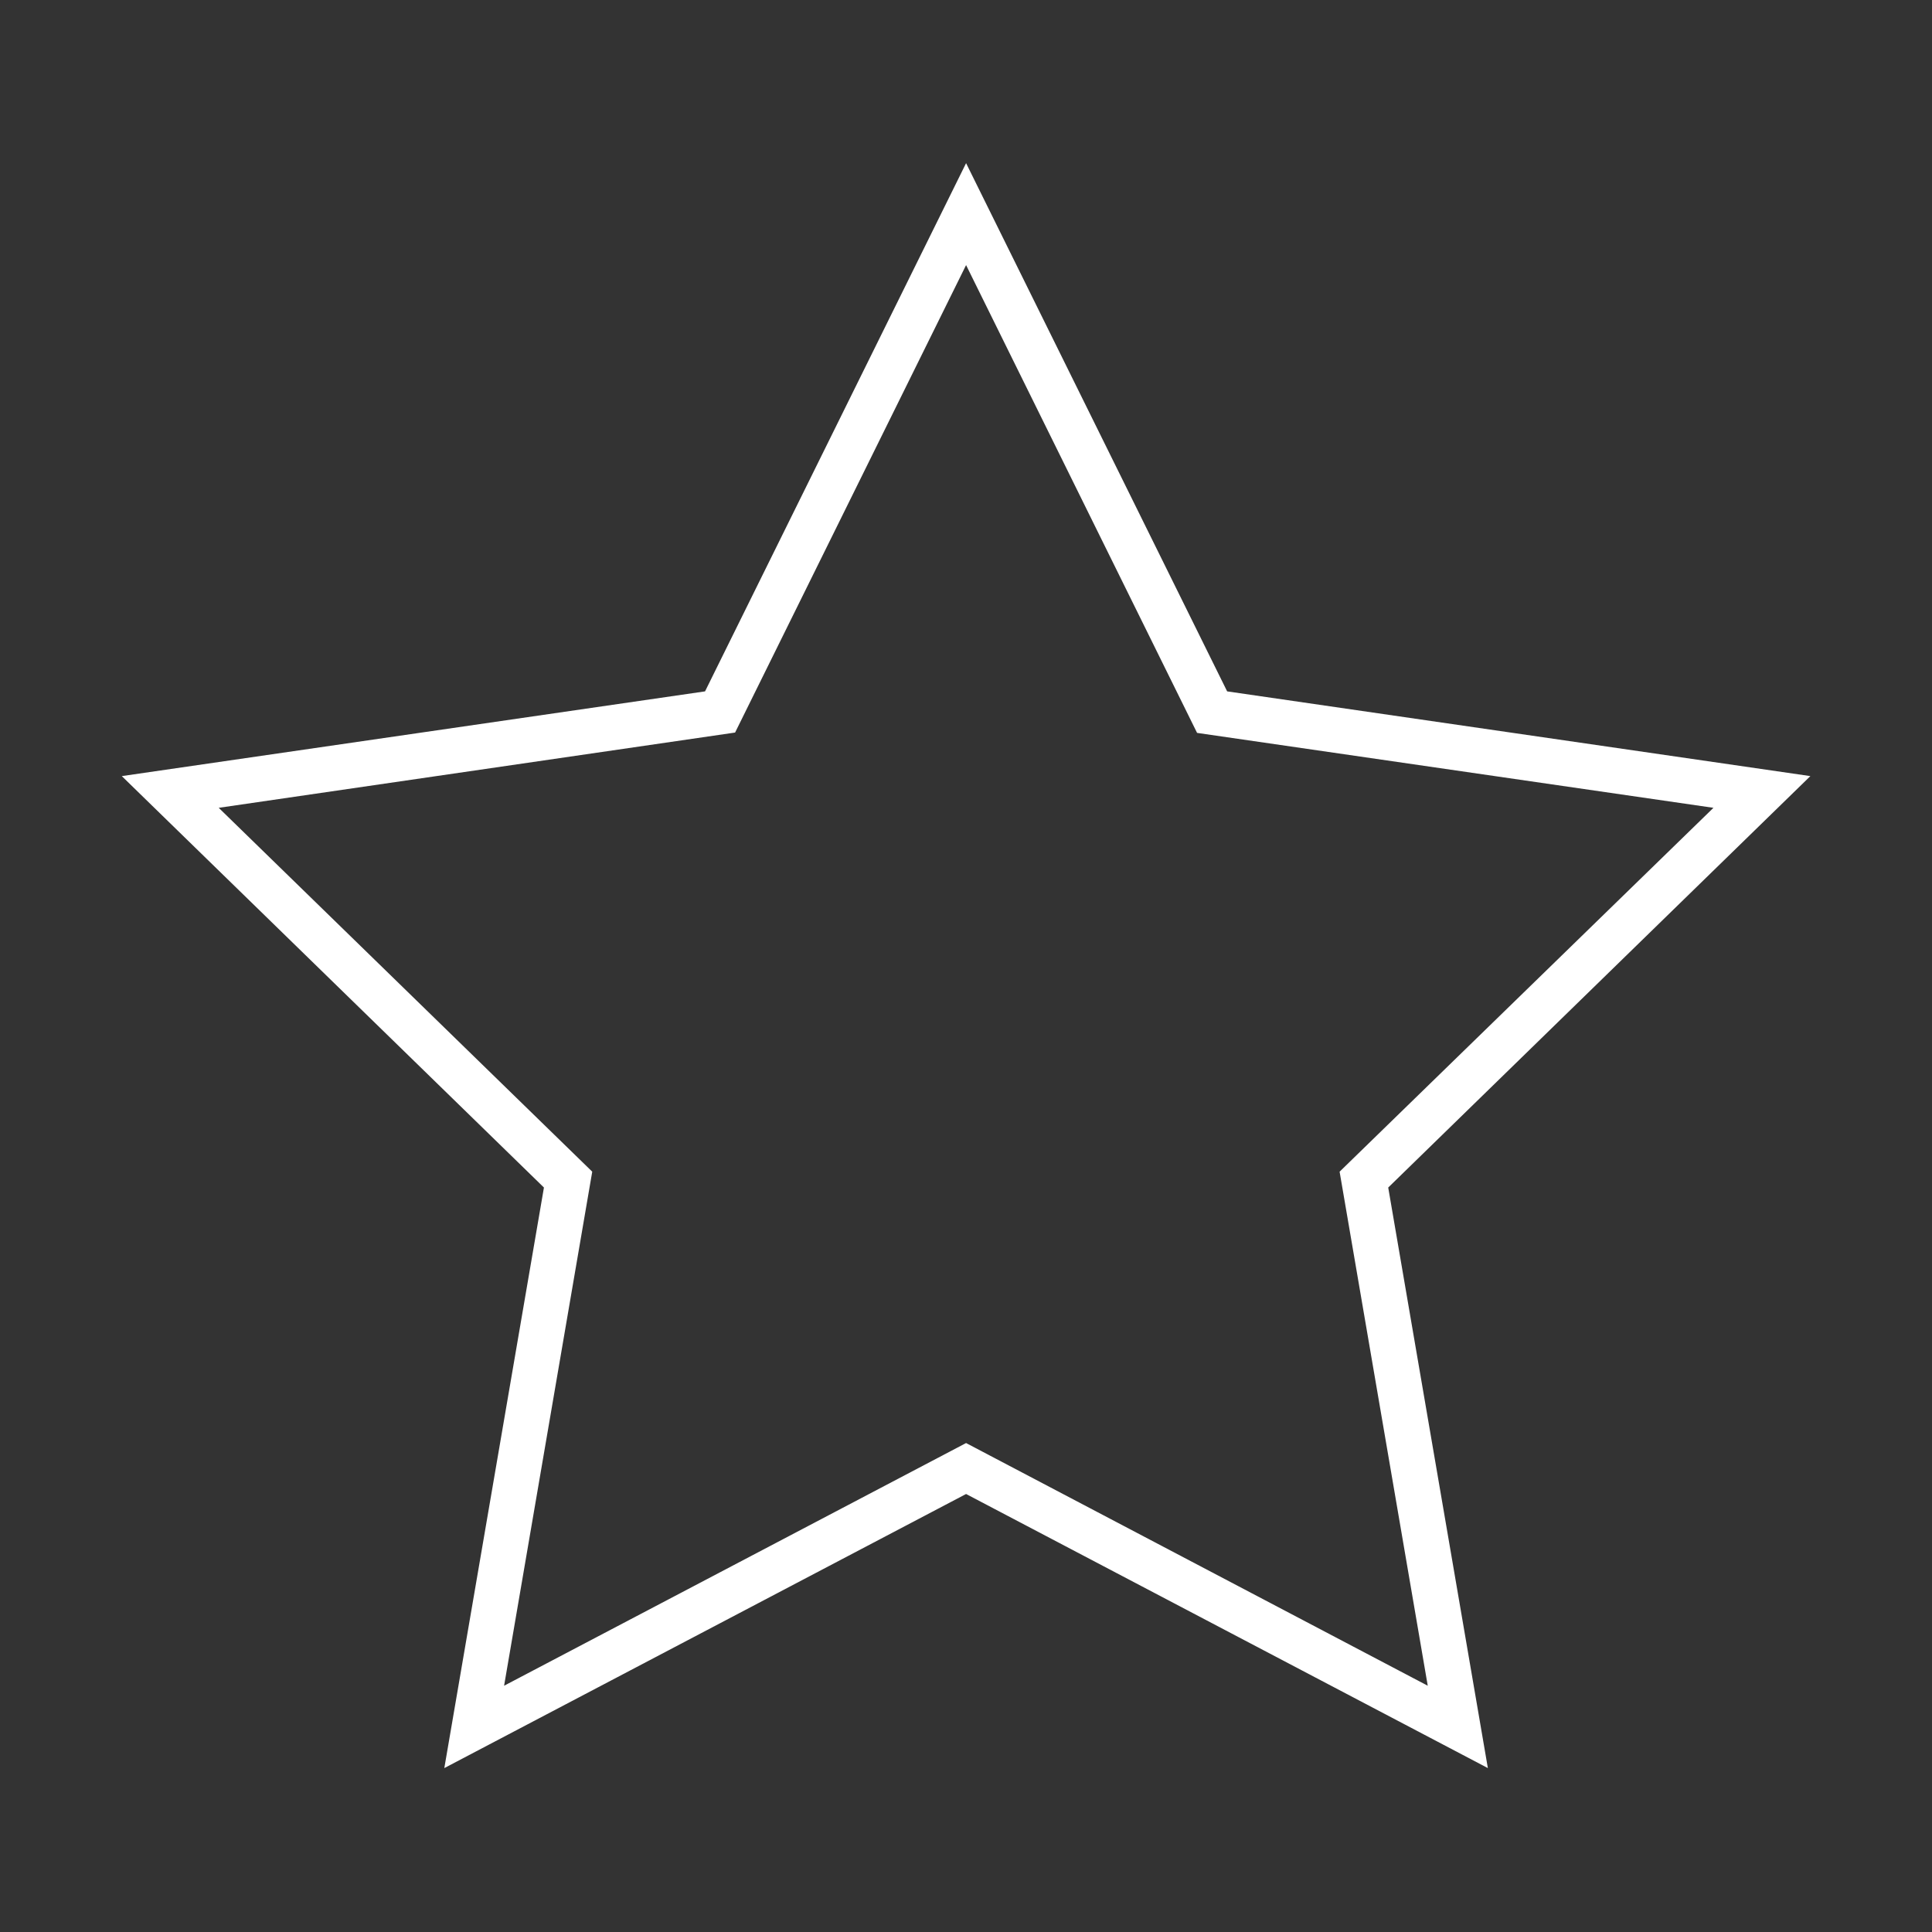 <svg xmlns="http://www.w3.org/2000/svg" xmlns:xlink="http://www.w3.org/1999/xlink" width="500" zoomAndPan="magnify" viewBox="0 0 375 375" height="500" preserveAspectRatio="xMidYMid meet" version="1.0"><rect x="0" y="0" width="375" height="375" fill="#333333" stroke="none"/><defs><clipPath id="f9bb9bd93e"><path d="M 23.641 31.426 L 351.391 31.426 L 351.391 343.426 L 23.641 343.426 Z M 23.641 31.426 " clip-rule="nonzero"/></clipPath></defs><g clip-path="url(#f9bb9bd93e)"><path fill="#ffffff" d="M 288.793 343.184 L 187.516 289.984 L 86.242 343.184 L 105.578 230.5 L 23.641 150.641 L 136.848 134.195 L 187.516 31.668 L 238.188 134.195 L 351.391 150.641 L 269.453 230.5 Z M 42.453 156.797 L 114.953 227.422 L 97.844 327.199 L 187.516 280.094 L 277.125 327.199 L 260.016 227.422 L 332.578 156.797 L 232.352 142.254 L 187.516 51.453 L 142.68 142.188 Z M 42.453 156.797 " fill-opacity="1" fill-rule="nonzero"/></g></svg>